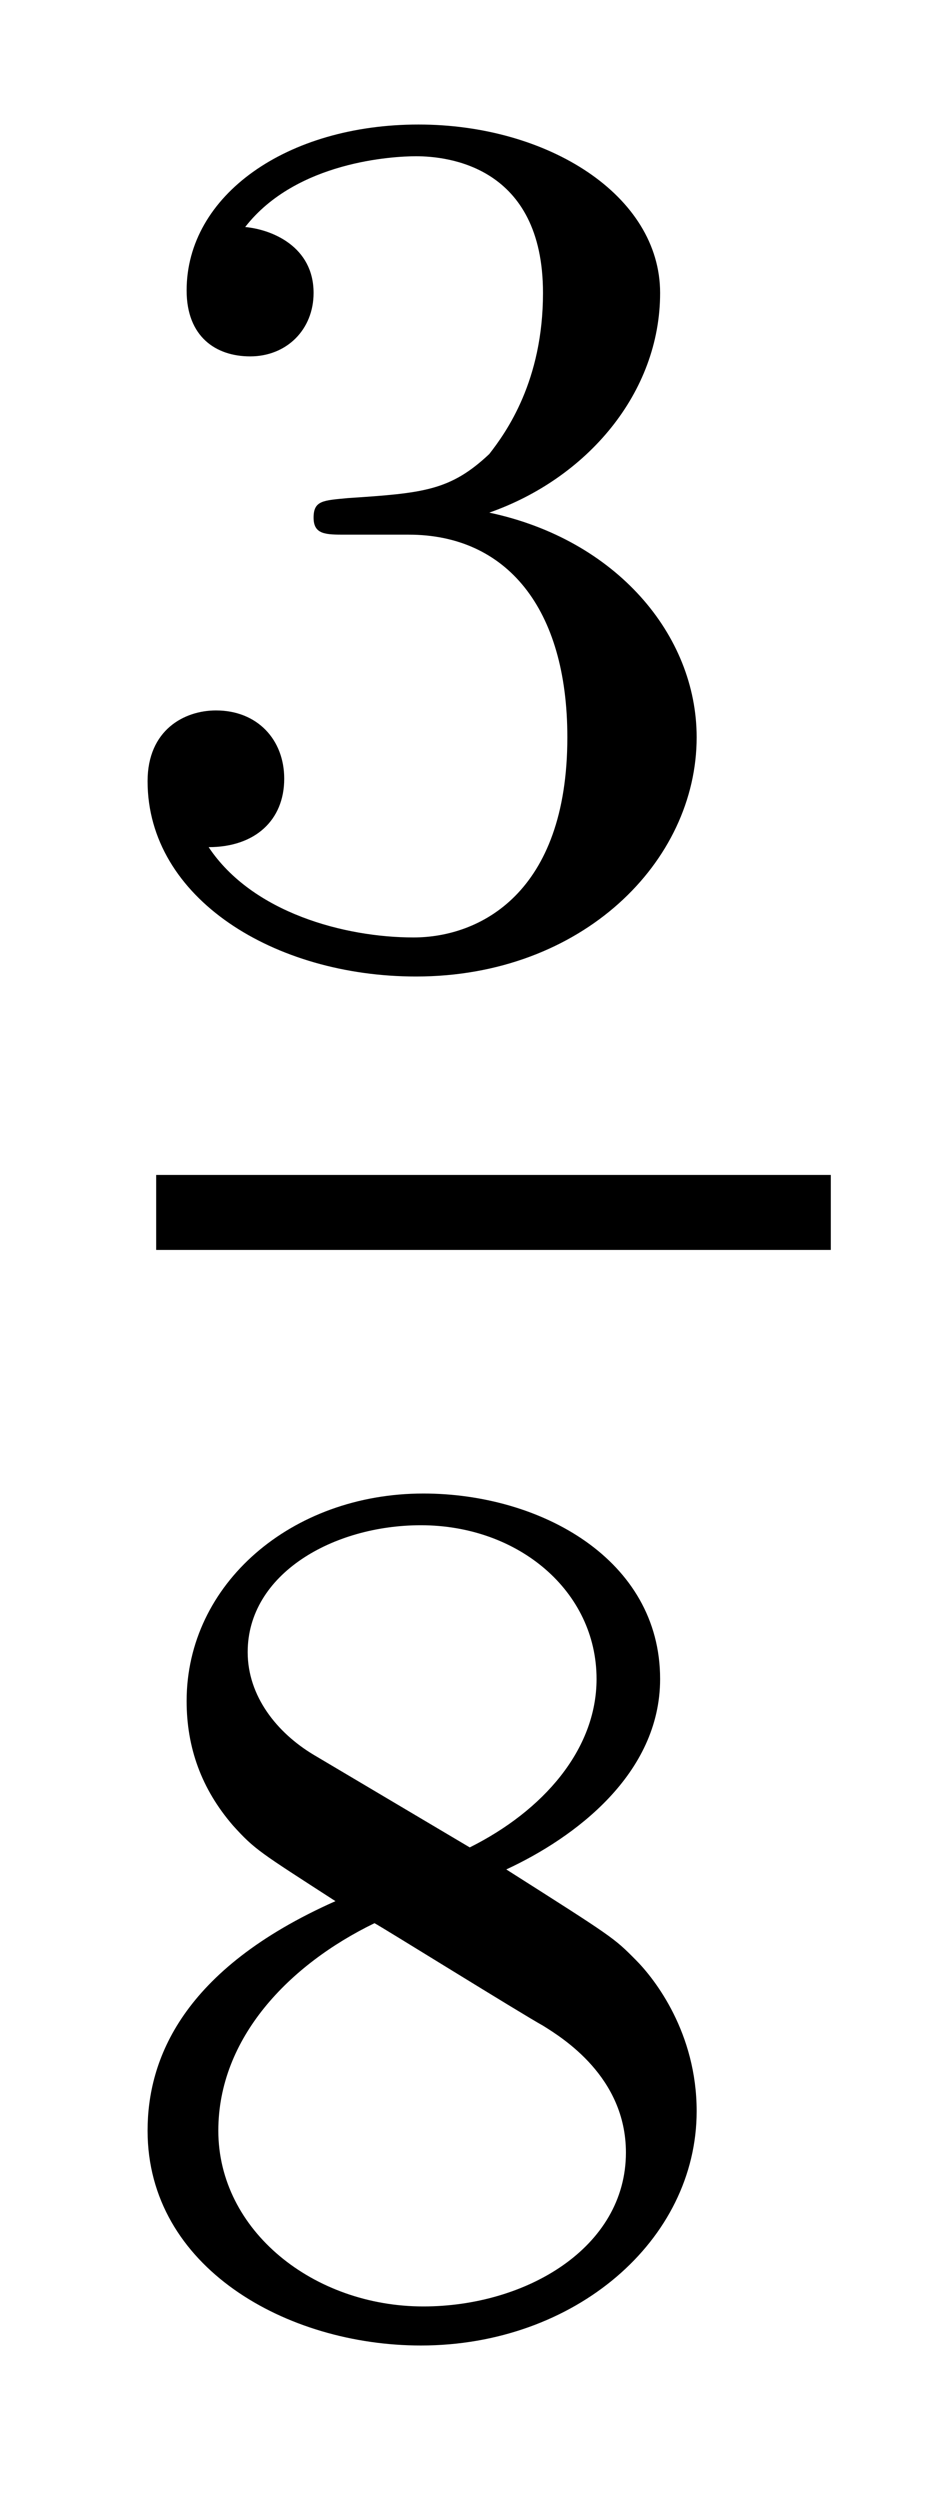 <?xml version='1.0'?>
<!-- This file was generated by dvisvgm 1.9.2 -->
<svg height='16pt' version='1.1' viewBox='0 -16 6 16' width='6pt' xmlns='http://www.w3.org/2000/svg' xmlns:xlink='http://www.w3.org/1999/xlink'>
<g id='page1'>
<g transform='matrix(1 0 0 1 -129 649)'>
<path d='M131.617 -661.578C132.242 -661.578 132.633 -661.109 132.633 -660.281C132.633 -659.281 132.07 -659 131.648 -659C131.211 -659 130.617 -659.156 130.336 -659.578C130.633 -659.578 130.82 -659.75 130.82 -660.016C130.82 -660.266 130.648 -660.453 130.383 -660.453C130.18 -660.453 129.945 -660.328 129.945 -660C129.945 -659.25 130.758 -658.75 131.664 -658.75C132.727 -658.75 133.461 -659.484 133.461 -660.281C133.461 -660.937 132.945 -661.547 132.133 -661.719C132.758 -661.938 133.227 -662.484 133.227 -663.125C133.227 -663.75 132.508 -664.203 131.68 -664.203C130.836 -664.203 130.195 -663.75 130.195 -663.141C130.195 -662.844 130.383 -662.719 130.602 -662.719C130.836 -662.719 131.008 -662.891 131.008 -663.125C131.008 -663.422 130.742 -663.531 130.57 -663.547C130.898 -663.969 131.523 -664 131.664 -664C131.867 -664 132.477 -663.937 132.477 -663.125C132.477 -662.562 132.242 -662.234 132.133 -662.094C131.883 -661.859 131.711 -661.844 131.227 -661.812C131.07 -661.797 131.008 -661.797 131.008 -661.687C131.008 -661.578 131.086 -661.578 131.211 -661.578H131.617ZM133.801 -658.922' fill-rule='evenodd'/>
<path d='M130 -657H134.32V-657.48H130'/>
<path d='M132.242 -653.035C132.68 -653.238 133.227 -653.645 133.227 -654.254C133.227 -655.02 132.461 -655.441 131.711 -655.441C130.867 -655.441 130.195 -654.863 130.195 -654.113C130.195 -653.816 130.289 -653.551 130.492 -653.316C130.633 -653.16 130.664 -653.145 131.148 -652.832C130.164 -652.395 129.945 -651.816 129.945 -651.363C129.945 -650.488 130.836 -649.988 131.695 -649.988C132.68 -649.988 133.461 -650.66 133.461 -651.488C133.461 -651.988 133.195 -652.332 133.07 -652.457C132.93 -652.598 132.93 -652.598 132.242 -653.035ZM131.008 -653.769C130.773 -653.91 130.586 -654.144 130.586 -654.426C130.586 -654.926 131.133 -655.238 131.695 -655.238C132.32 -655.238 132.82 -654.816 132.82 -654.254C132.82 -653.801 132.477 -653.41 132.008 -653.176L131.008 -653.769ZM131.398 -652.691C131.43 -652.676 132.336 -652.113 132.477 -652.035C132.602 -651.957 133.008 -651.707 133.008 -651.223C133.008 -650.613 132.367 -650.238 131.711 -650.238C131.008 -650.238 130.398 -650.723 130.398 -651.363C130.398 -651.957 130.852 -652.426 131.398 -652.691ZM133.801 -650.16' fill-rule='evenodd'/>
</g>
</g>
</svg>
